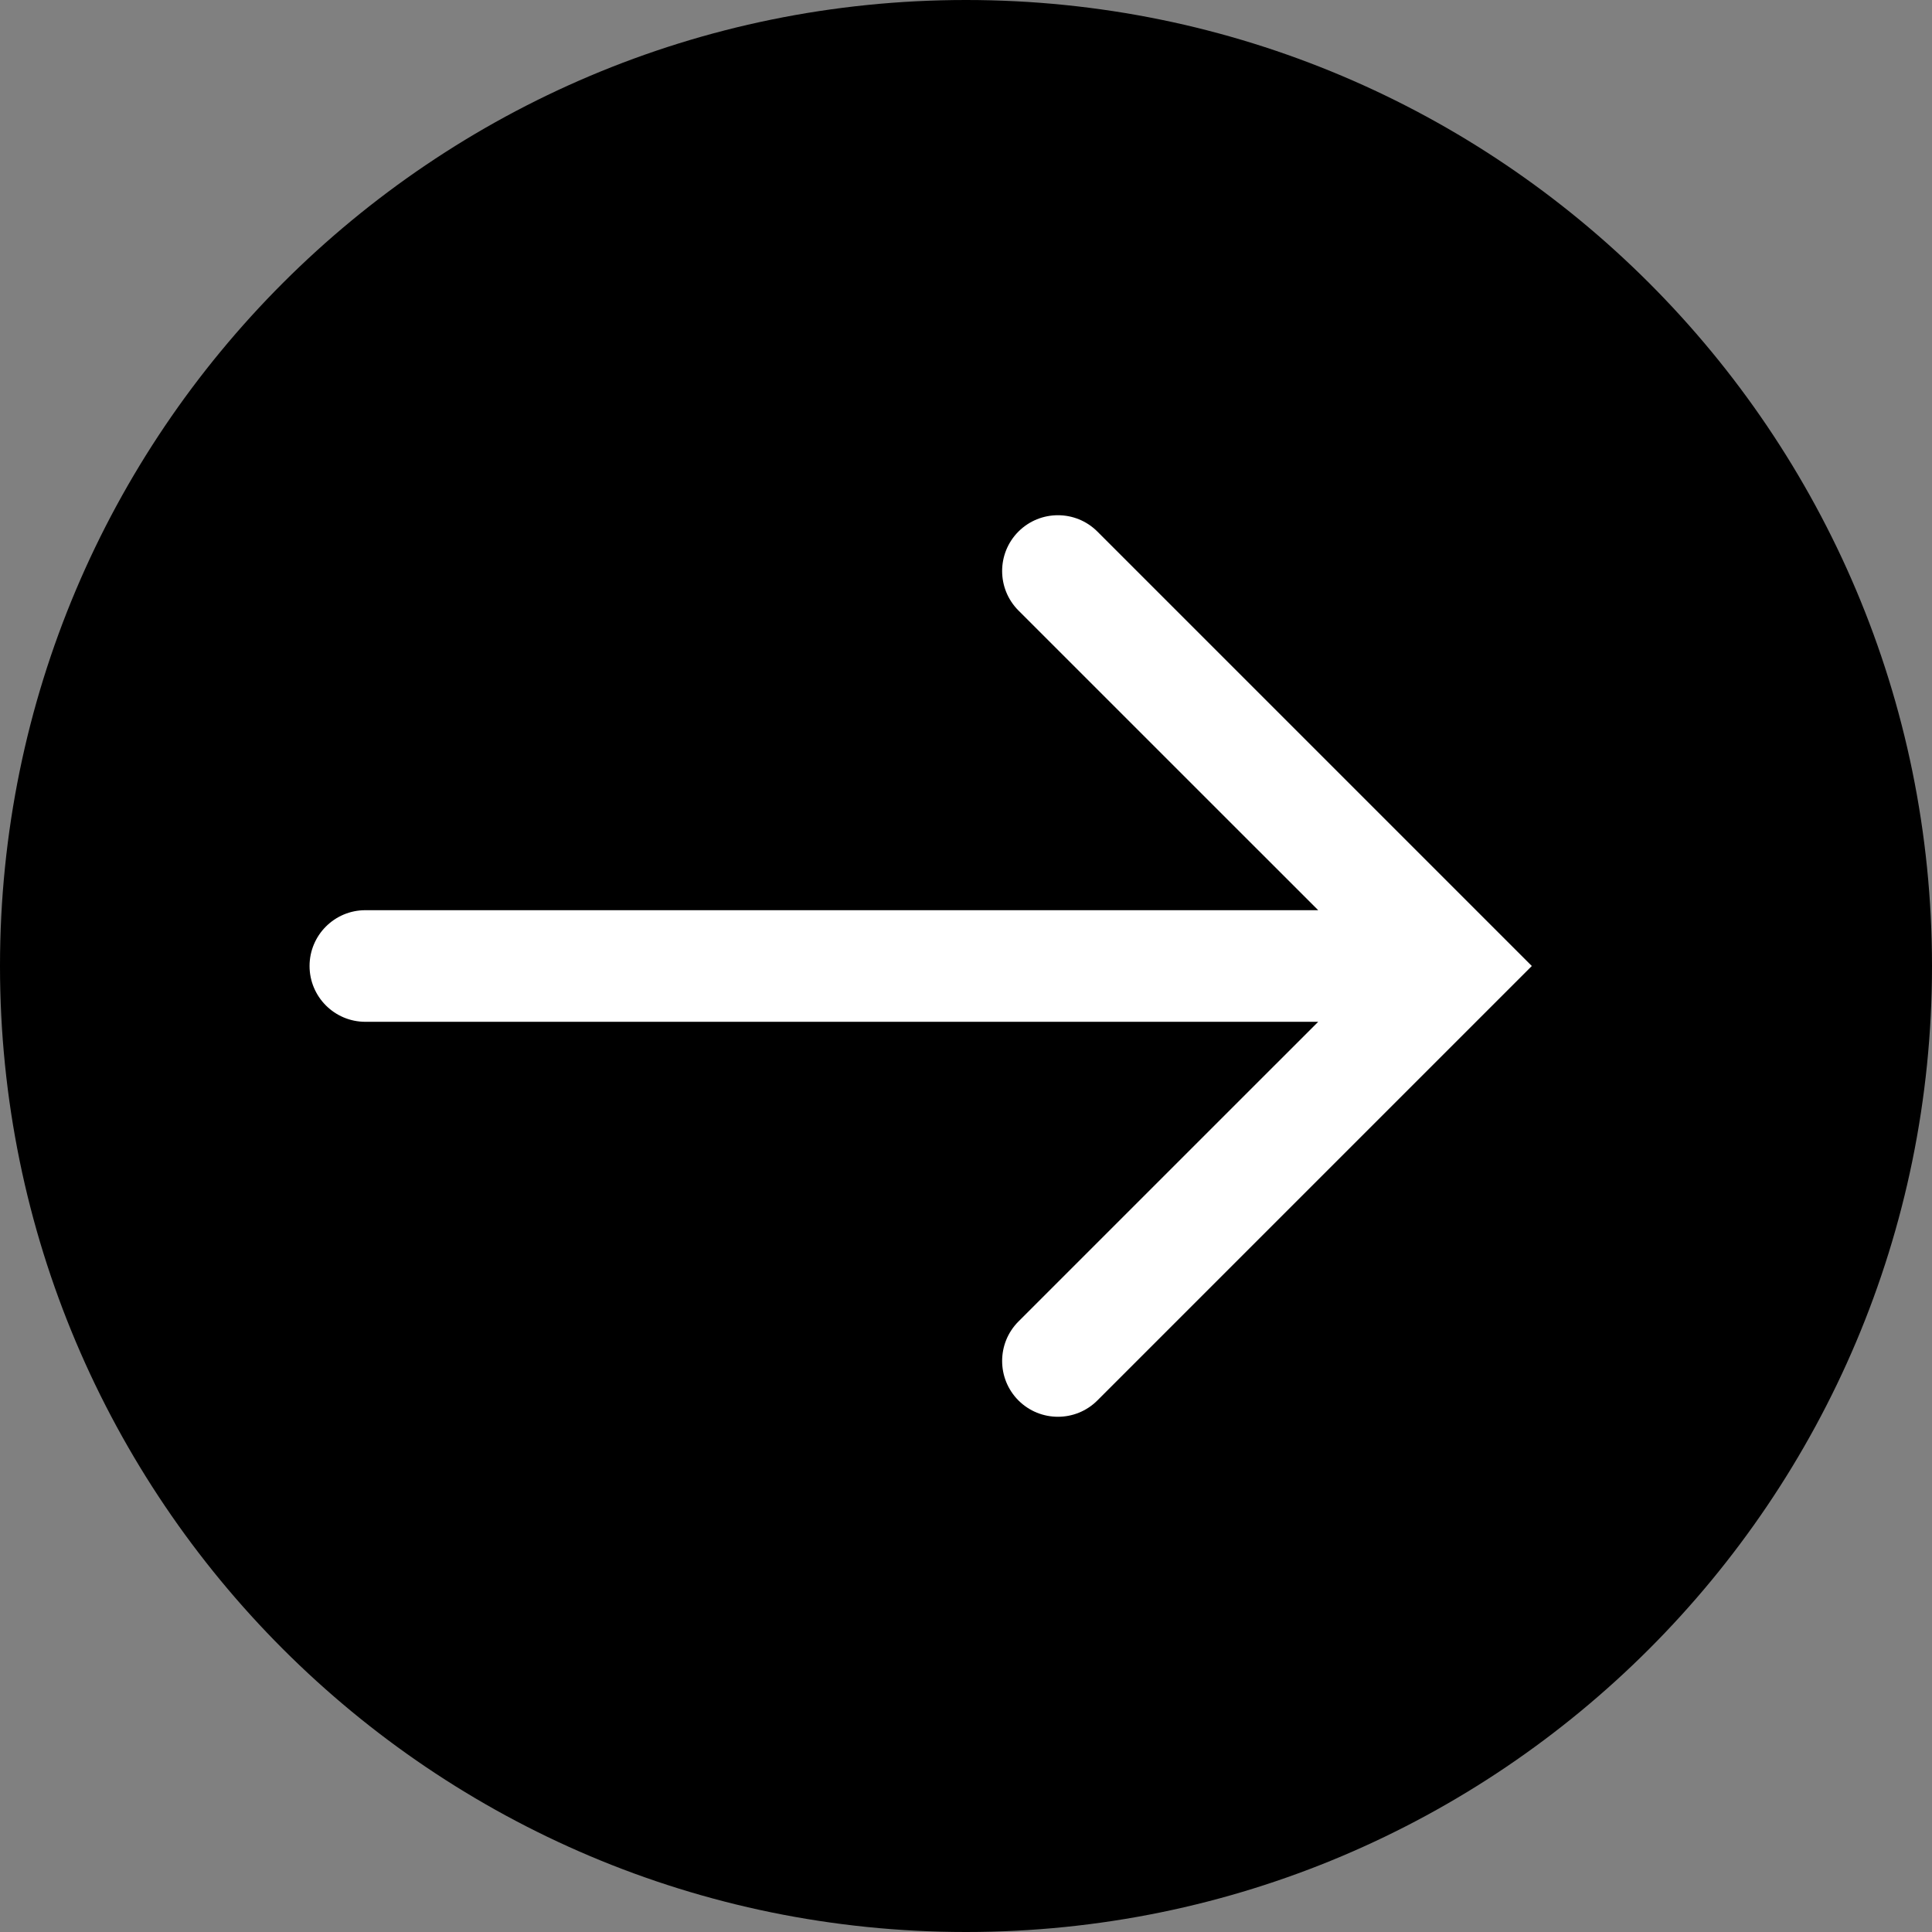 <?xml version="1.0" encoding="UTF-8" standalone="no" ?>
<!DOCTYPE svg PUBLIC "-//W3C//DTD SVG 1.1//EN" "http://www.w3.org/Graphics/SVG/1.1/DTD/svg11.dtd">
<svg width="34.62" height="34.62" version="1.1" xmlns="http://www.w3.org/2000/svg" xmlns:xlink="http://www.w3.org/1999/xlink" xml:space="preserve" xml:name="icon2">
  <rect width="100%" height="100%" fill="#808080" stroke="none"/>
  <defs/>
  <g transform="matrix(1.0 0.0 -0.0 -1.0 0.0 34.62) ">
    <g transform="matrix(1.0 0.0 0.0 1.0 -327.367 -199.326) " id="icon2">
      <g>
        <path d="M327.367 216.636 C327.367 207.076 335.117 199.326 344.677 199.326 S361.987 207.076 361.987 216.636 354.237 233.946 344.677 233.946 327.367 226.196 327.367 216.636 Z" fill="#000000" fill-rule="evenodd" id=""/>
        <path d="M350.988 217.636 L333.914 217.636 C333.362 217.636 332.914 217.188 332.914 216.636 S333.362 215.636 333.914 215.636 L350.988 215.636 345.617 210.266 C345.227 209.875 345.227 209.242 345.617 208.851 346.008 208.461 346.641 208.461 347.031 208.851 L354.816 216.636 347.031 224.421 C346.641 224.811 346.008 224.811 345.617 224.421 345.227 224.03 345.227 223.397 345.617 223.006 L350.988 217.636 Z" fill="#FFFFFF" fill-rule="evenodd" id=""/>
      </g>
    </g>
  </g>
</svg>
